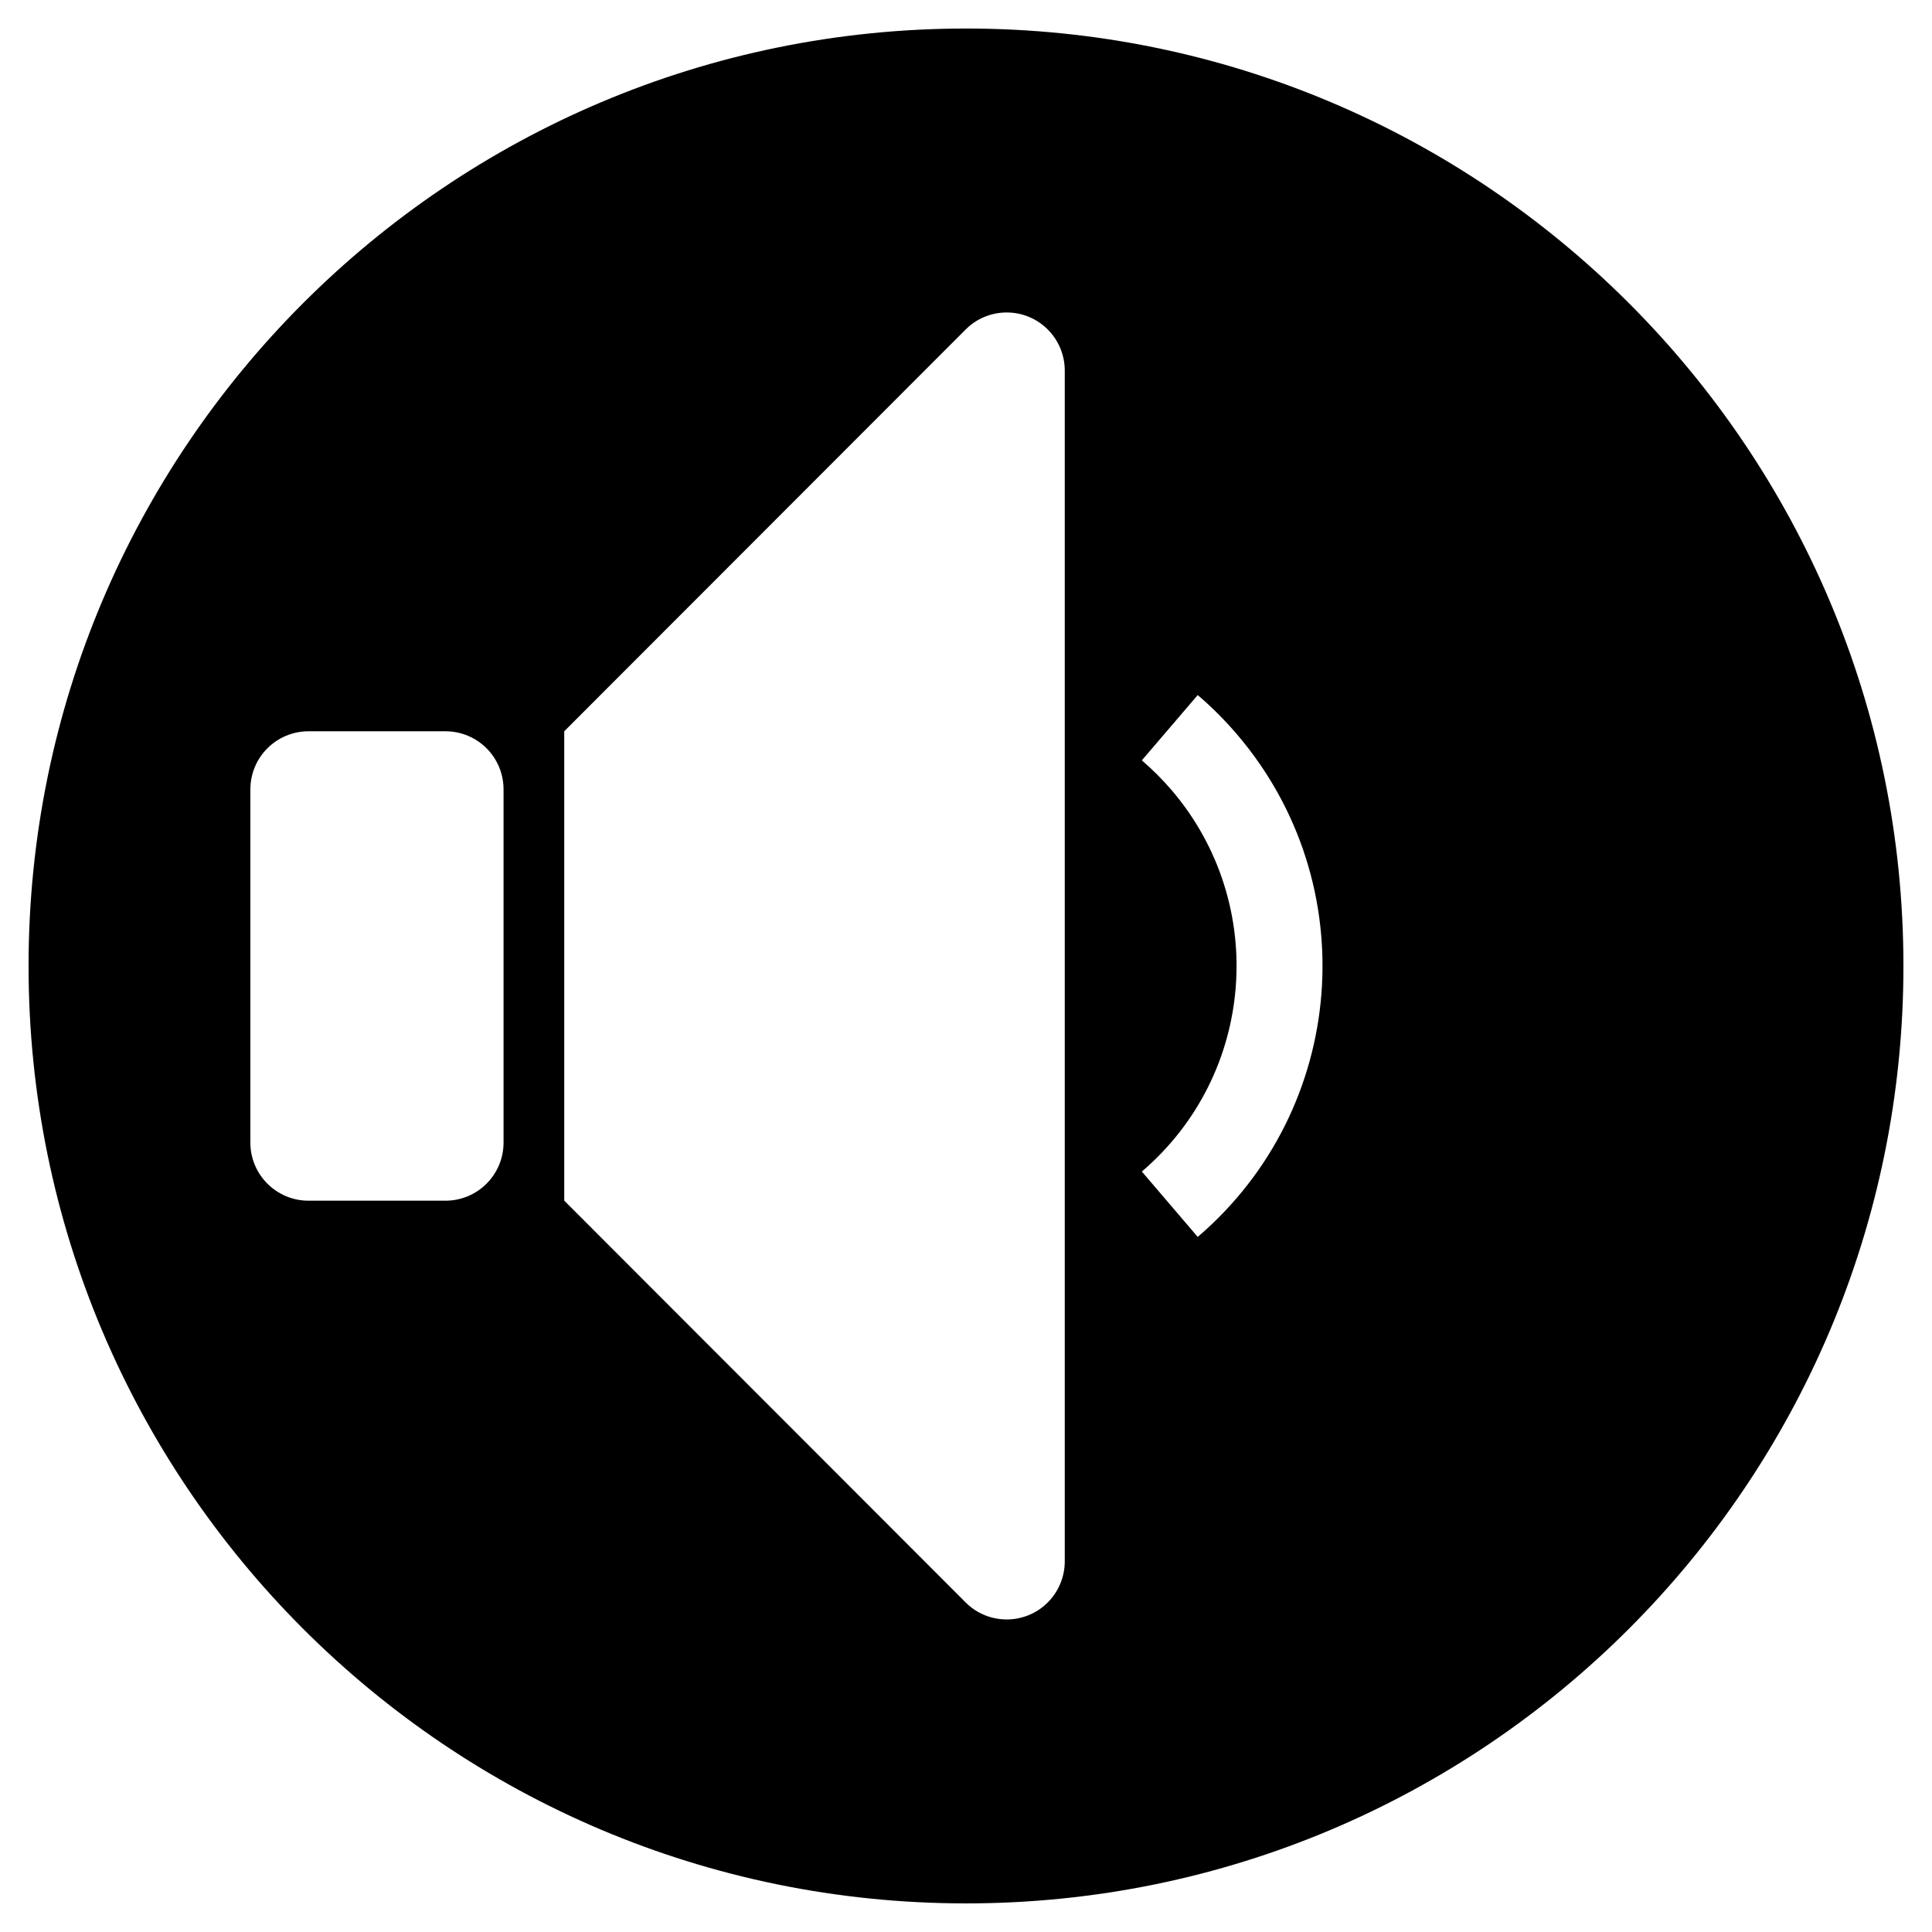 <?xml version="1.0" encoding="UTF-8"?>
<!-- Uploaded to: SVG Repo, www.svgrepo.com, Generator: SVG Repo Mixer Tools -->
<svg fill="#000000" width="800px" height="800px" version="1.1" viewBox="144 144 512 512" xmlns="http://www.w3.org/2000/svg">
 <path d="m648.43 400c0 137.2-111.23 248.42-248.4 248.42-137.23 0-248.46-111.22-248.46-248.42 0-137.2 111.23-248.44 248.46-248.44 137.16 0 248.4 111.23 248.4 248.44zm-248.53 168.66c5.984 6.012 15.773 6.012 21.766 0 2.902-2.902 4.508-6.836 4.508-10.891v-315.55c0-8.508-6.879-15.41-15.391-15.41-4.09 0-8.012 1.621-10.883 4.523l-106.37 106.46v124.39zm-137.86-230.86h-36.289c-8.508 0-15.402 6.891-15.402 15.41v93.586c0 8.484 6.887 15.402 15.402 15.402h36.289c8.543 0 15.406-6.918 15.406-15.402v-93.59c-0.004-8.516-6.863-15.406-15.406-15.406zm199.37-9.605-14.809 17.312c2.832 2.43 5.481 5.082 7.891 7.883 25.715 30.121 22.227 75.352-7.891 101.08l14.809 17.324c39.656-33.918 44.301-93.559 10.383-133.21-3.18-3.703-6.641-7.207-10.383-10.387z"/>
</svg>